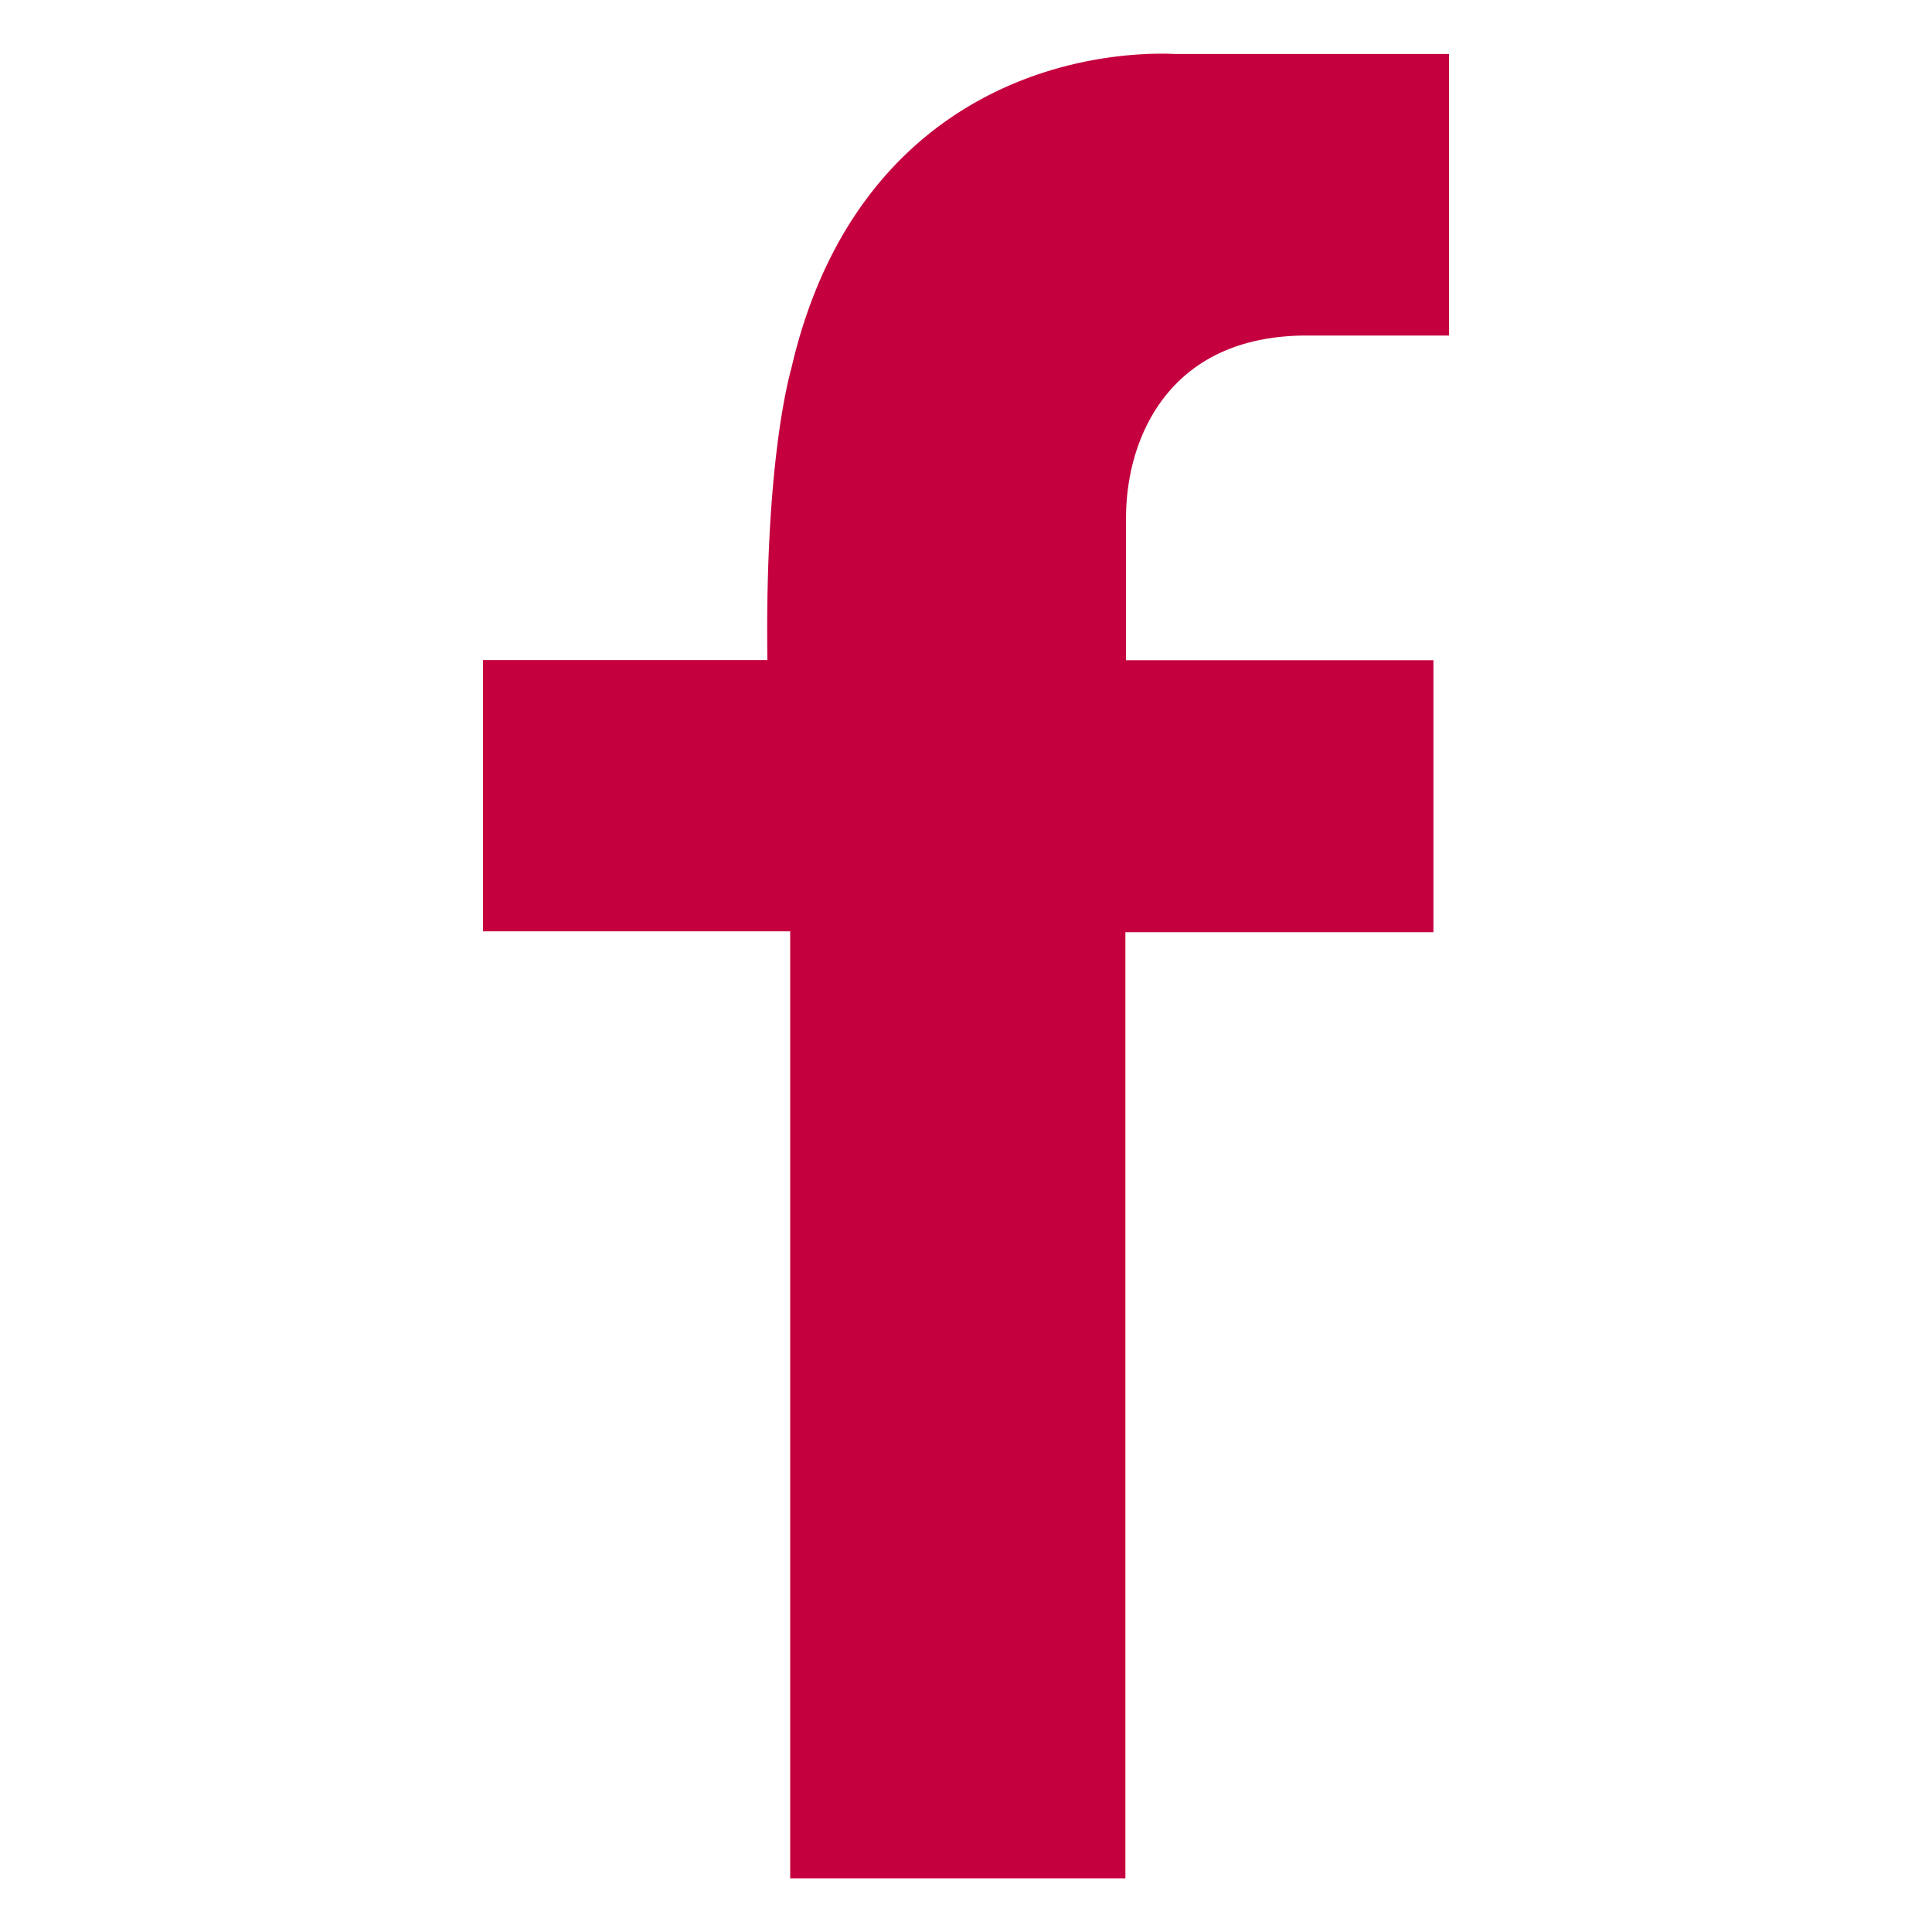 <svg xmlns="http://www.w3.org/2000/svg" width="18" height="18" viewBox="0 0 18 18">
    <path fill="#C5003E" fill-rule="nonzero" stroke="#C5003E" d="M13 2.626h-.824c-1.51 0-2.185 1.106-2.185 2.202v1.414c0 .226.164.409.366.409h2.498v1.534h-2.503c-.202 0-.367.183-.367.409V17H7.862V8.585c0-.225-.165-.408-.367-.408H5V6.65h2.284a.349.349 0 0 0 .262-.123.435.435 0 0 0 .105-.294c-.033-1.858.196-2.64.207-2.68C8.4 1.184 10.266 1 10.825 1c.051 0 .082.002.111.003H13v1.623z"/>
</svg>
